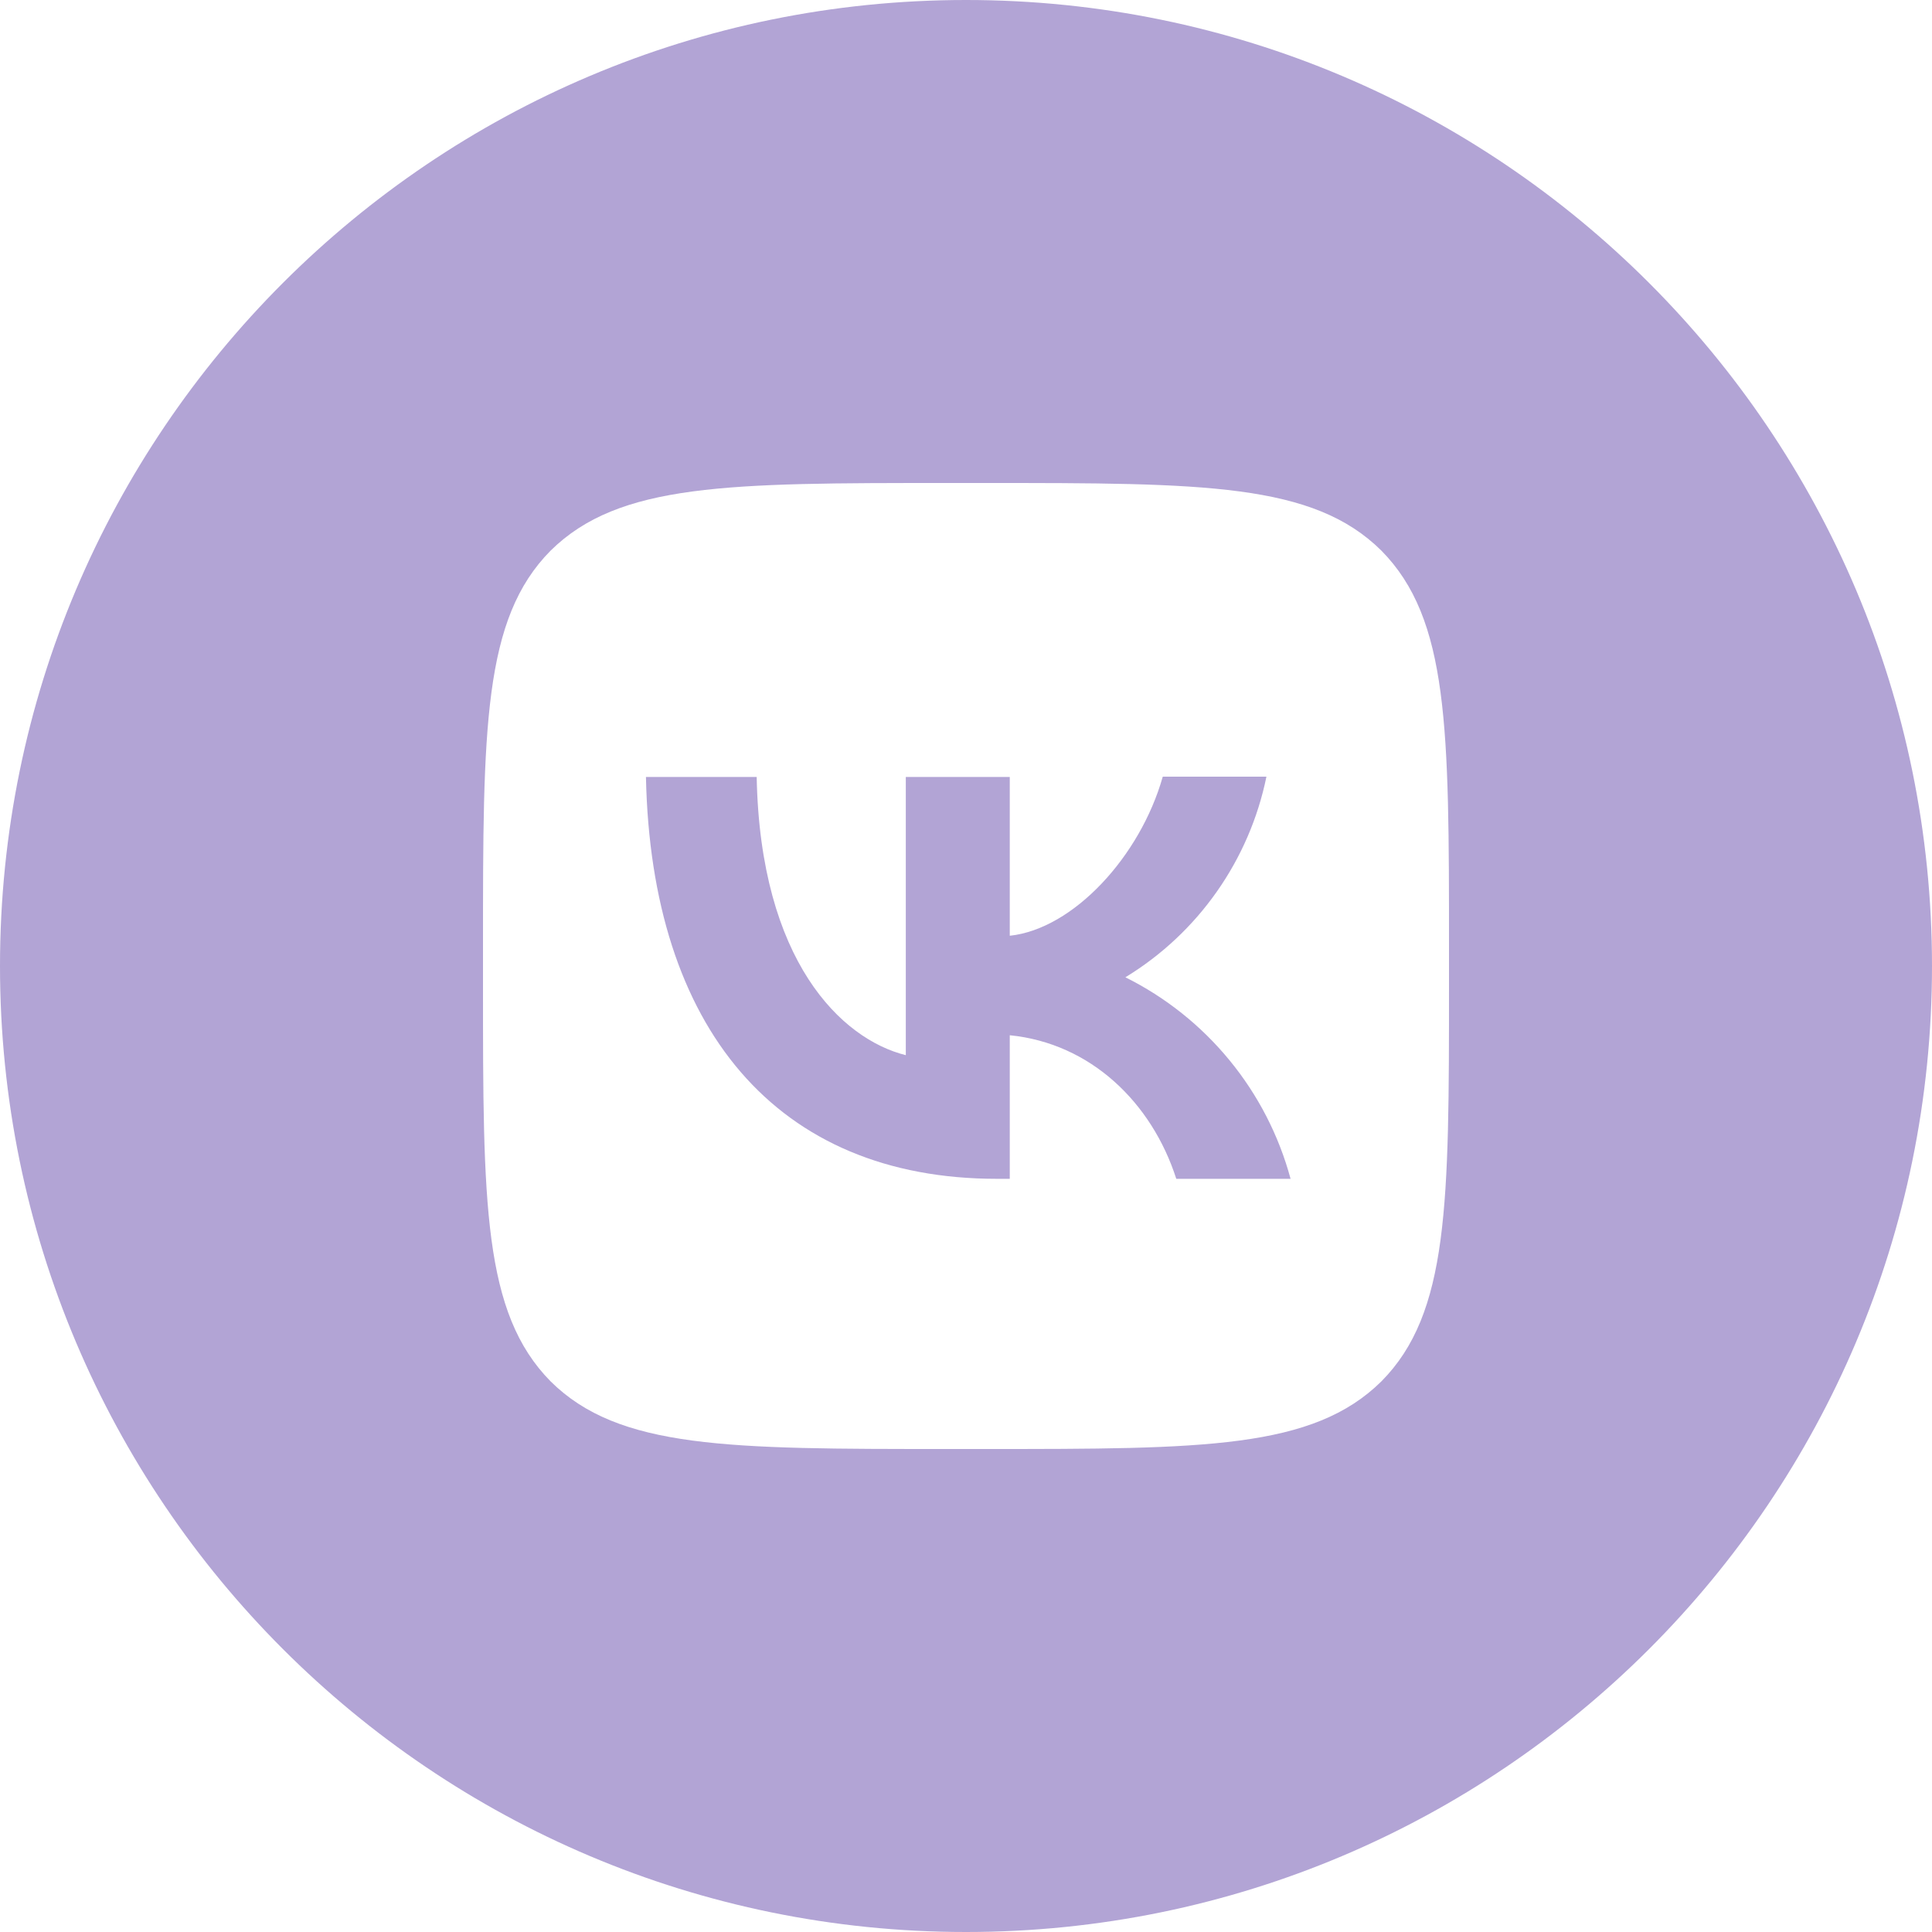 <?xml version="1.0" encoding="UTF-8"?> <svg xmlns="http://www.w3.org/2000/svg" width="32" height="32" viewBox="0 0 32 32" fill="none"><path d="M10.699 12.869C10.784 17.029 12.864 19.525 16.512 19.525H16.725V17.147C18.064 17.28 19.077 18.261 19.483 19.525H21.376C21.182 18.807 20.838 18.138 20.366 17.563C19.894 16.987 19.306 16.518 18.64 16.187C19.237 15.823 19.752 15.341 20.154 14.769C20.556 14.197 20.836 13.549 20.976 12.864H19.259C18.885 14.187 17.776 15.387 16.725 15.499V12.869H15.003V17.477C13.936 17.211 12.592 15.92 12.533 12.869H10.699Z" fill="#B2A4D5"></path><path fill-rule="evenodd" clip-rule="evenodd" d="M16 0C24.837 0 32 7.163 32 16C32 24.837 24.837 32 16 32C7.163 32 0 24.837 0 16C0 7.163 7.163 0 16 0ZM8 15.68C8 12.059 8 10.251 9.12 9.12C10.256 8 12.064 8 15.68 8H16.32C19.941 8 21.749 8 22.88 9.12C24 10.256 24 12.064 24 15.68V16.32C24 19.941 24 21.749 22.88 22.88C21.744 24 19.936 24 16.32 24H15.68C12.059 24 10.251 24 9.12 22.88C8 21.744 8 19.936 8 16.32V15.68Z" fill="#B2A4D5"></path></svg> 